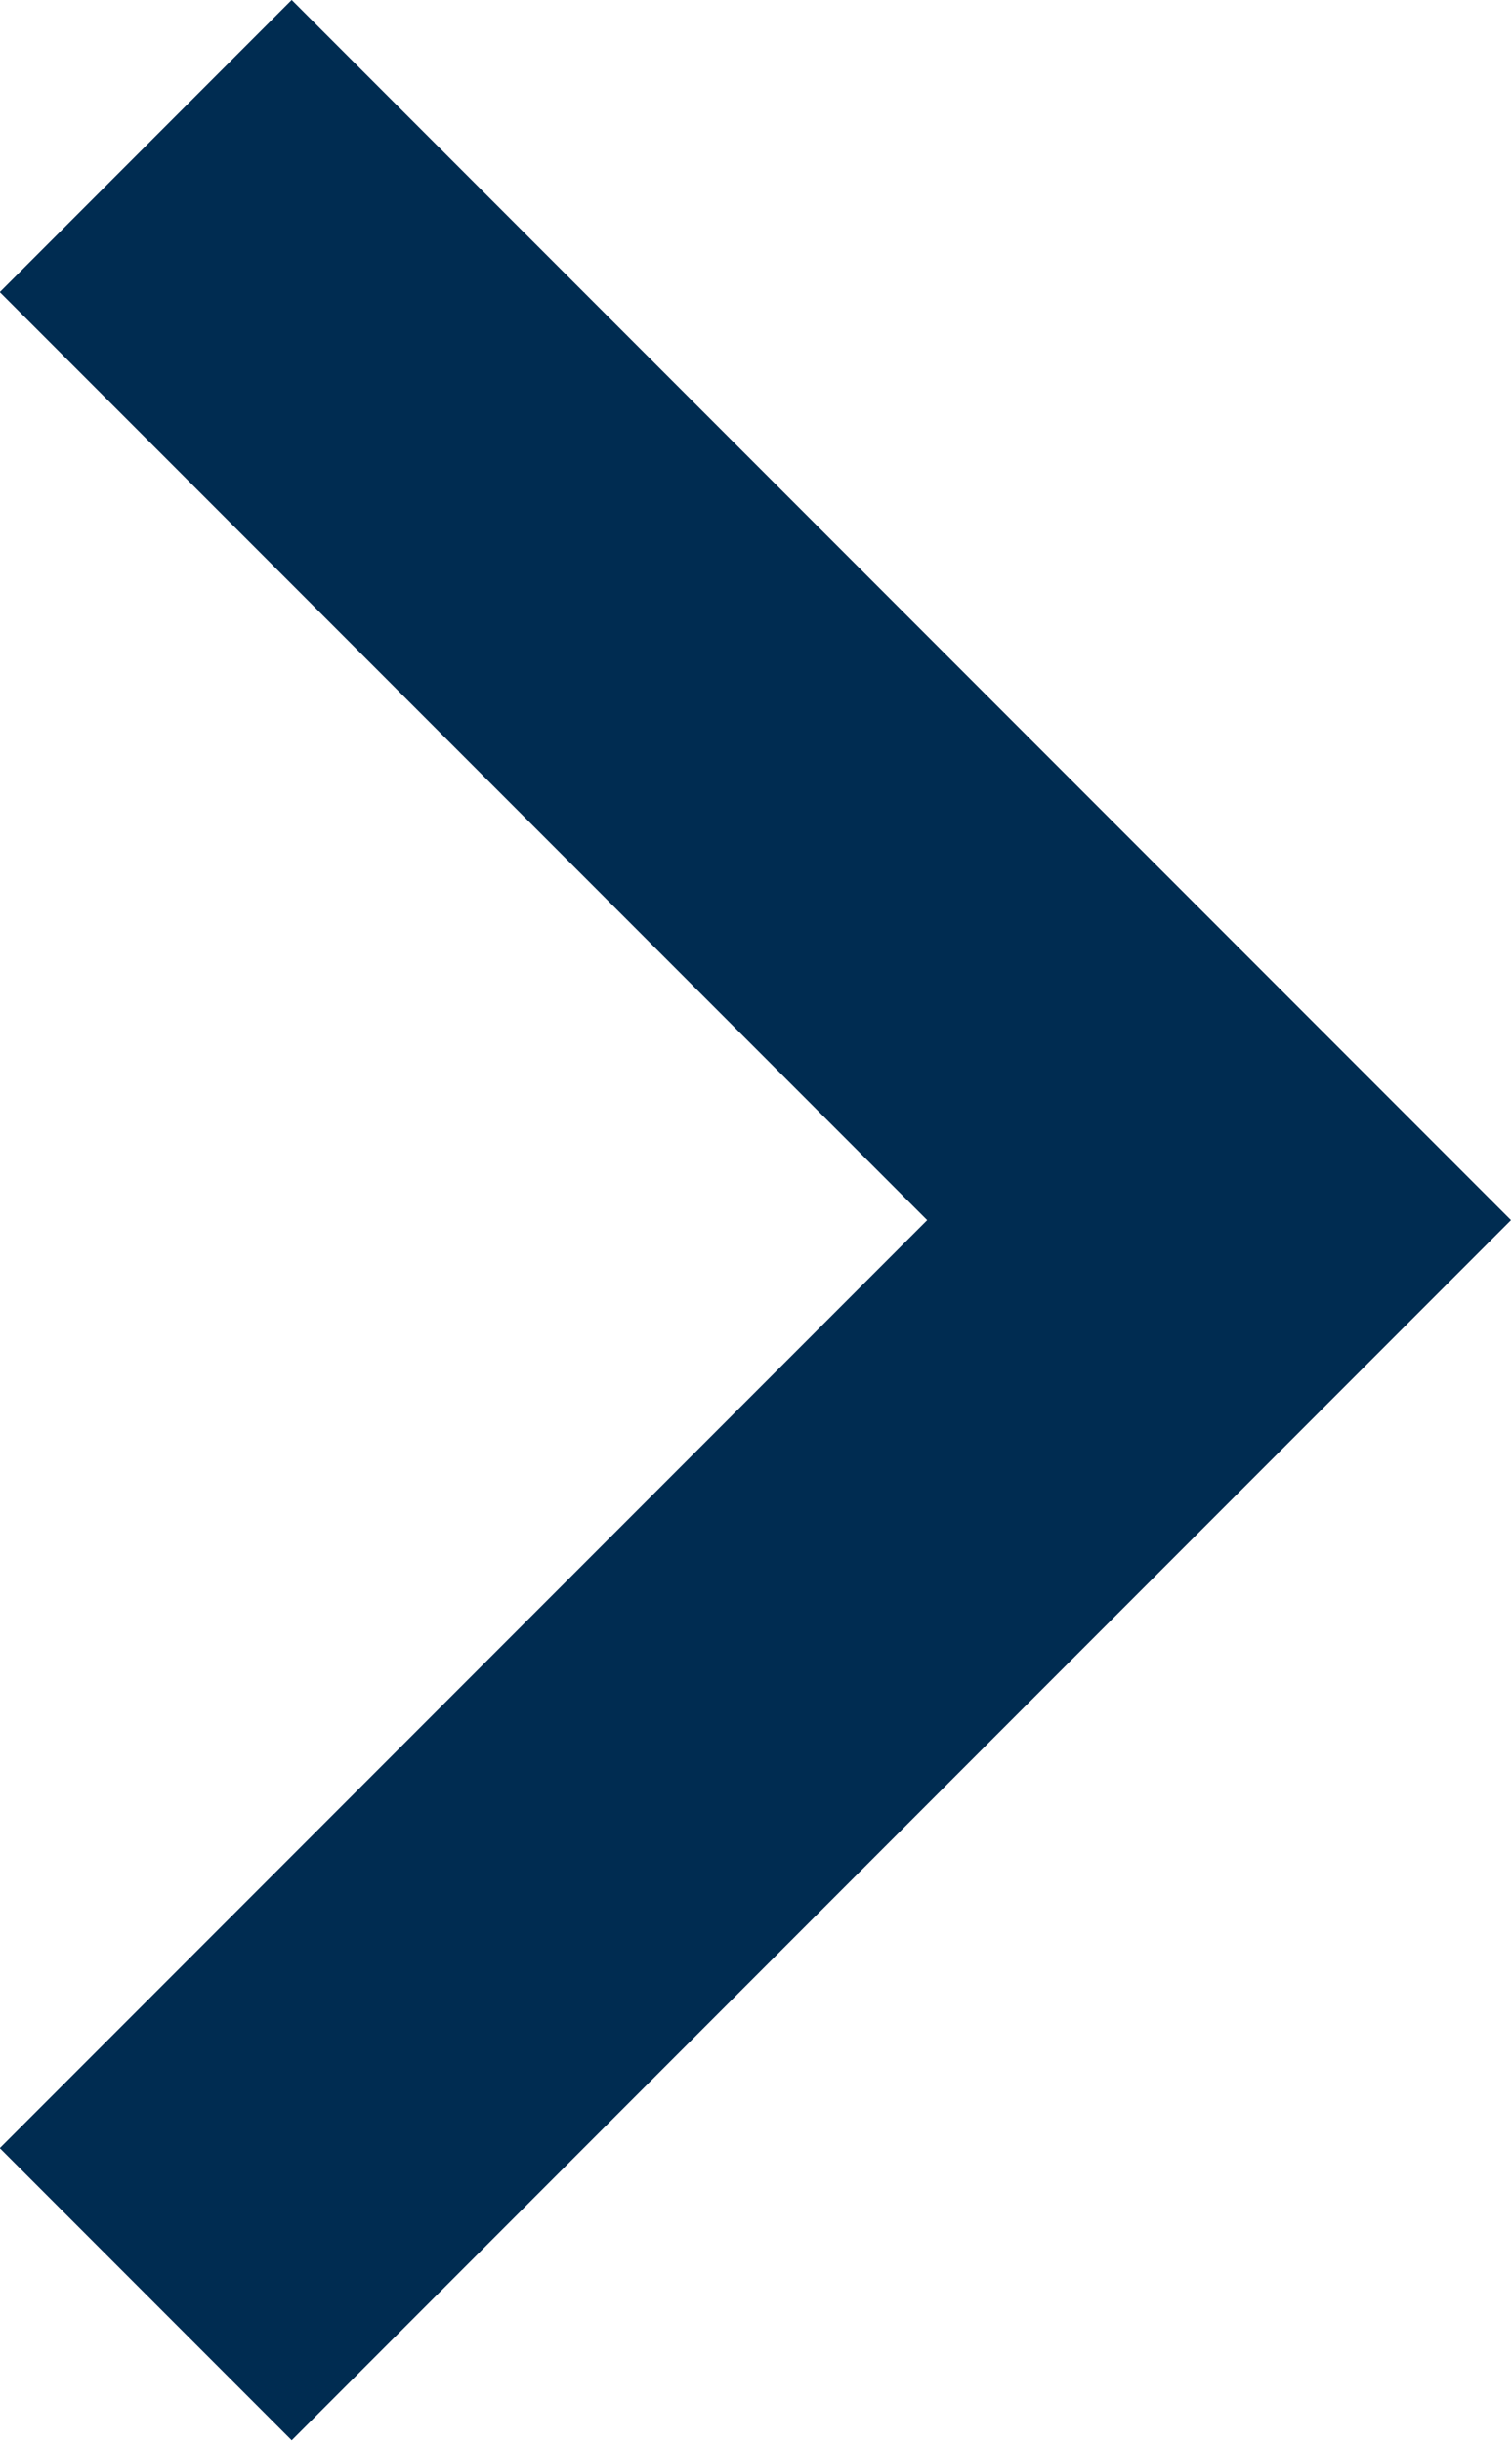 <svg xmlns="http://www.w3.org/2000/svg" width="7.325" height="11.822" viewBox="0 0 7.325 11.822">
  <path id="Path_760504" data-name="Path 760504" d="M7738.5,1045.25l5.2,5.2-5.2,5.2" transform="translate(-7737.794 -1044.543)" fill="none" stroke="#002c51" stroke-width="2"/>
</svg>
